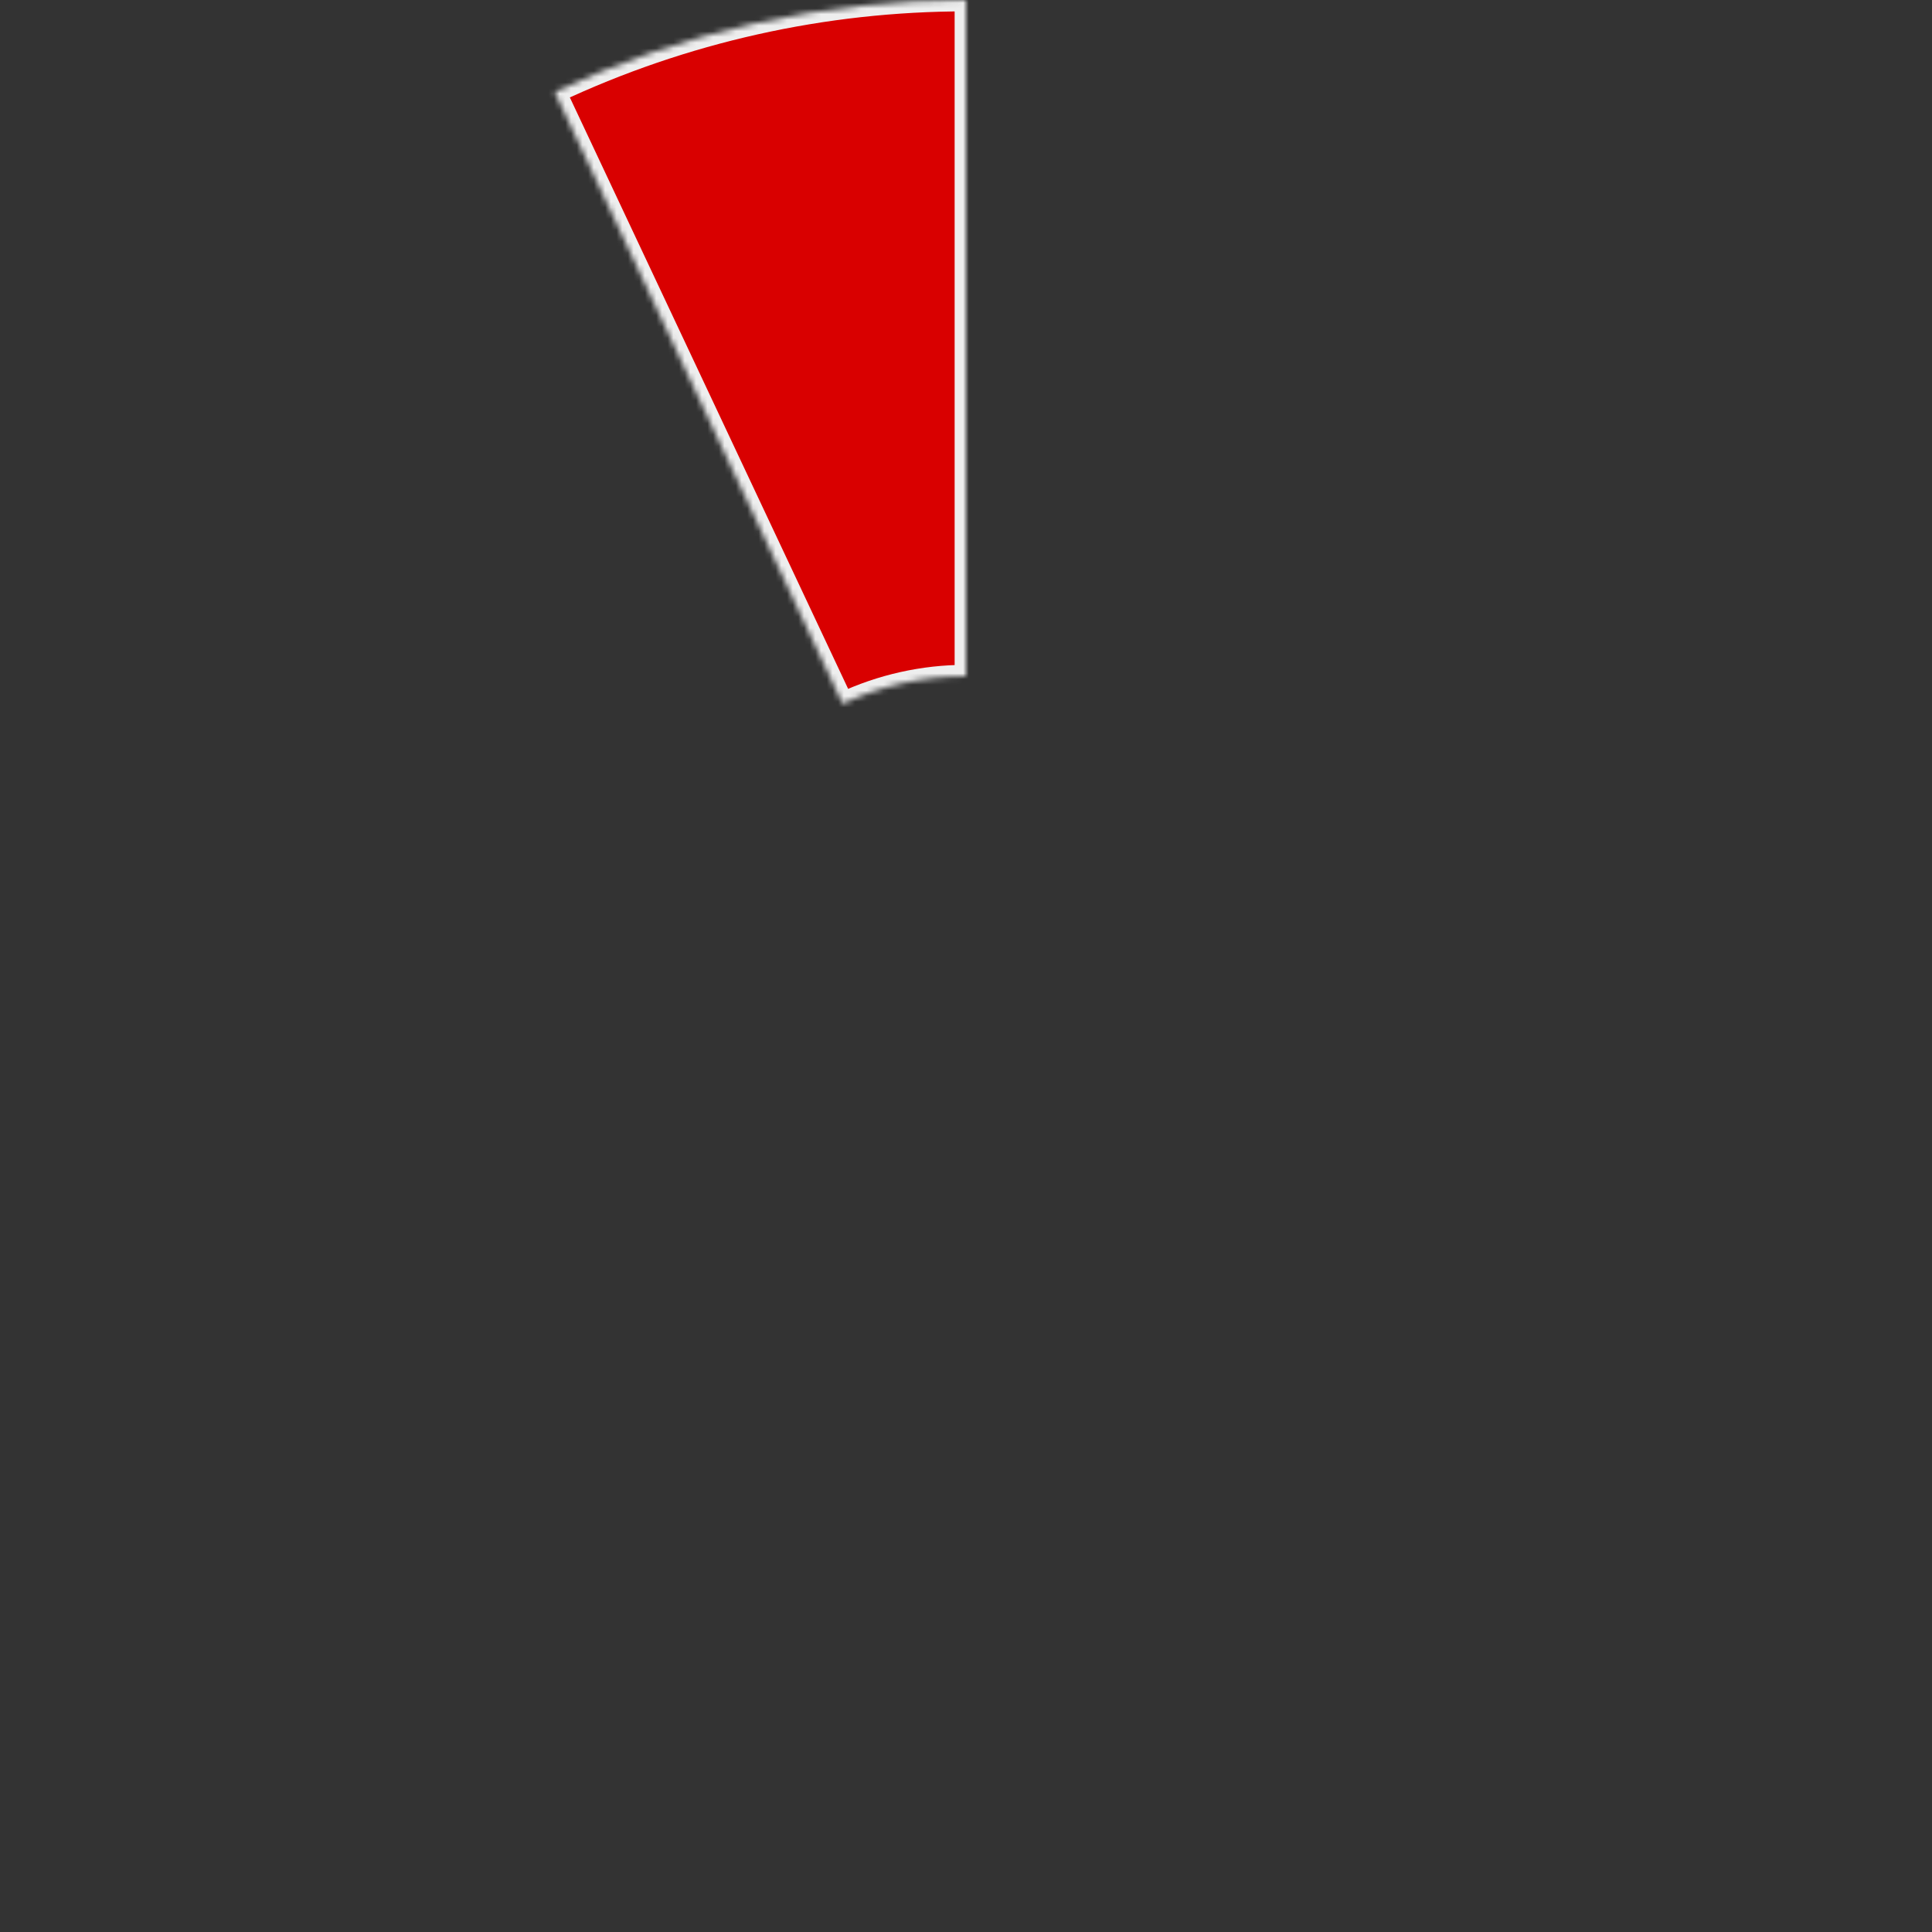 <?xml version="1.0" encoding="UTF-8"?> <svg xmlns="http://www.w3.org/2000/svg" width="340" height="340" viewBox="0 0 340 340" fill="none"><rect x="0" y="0" width="340" height="340" fill="#333333" stroke="none"/><g clip-path="url(#clip0_2216_10)"><mask id="path-1-inside-1_2216_10" fill="white"><path d="M170 -7.43094e-06C144.976 -6.33709e-06 120.26 5.525 97.618 16.179L148.285 123.854C155.078 120.657 162.493 119 170 119L170 -7.43094e-06Z"></path></mask><path d="M170 -7.43094e-06C144.976 -6.33709e-06 120.26 5.525 97.618 16.179L148.285 123.854C155.078 120.657 162.493 119 170 119L170 -7.43094e-06Z" fill="#D90000" stroke="#EEEEEE" stroke-width="4" mask="url(#path-1-inside-1_2216_10)"></path></g><defs><clipPath id="clip0_2216_10"><rect width="340" height="340" fill="white"></rect></clipPath></defs></svg> 